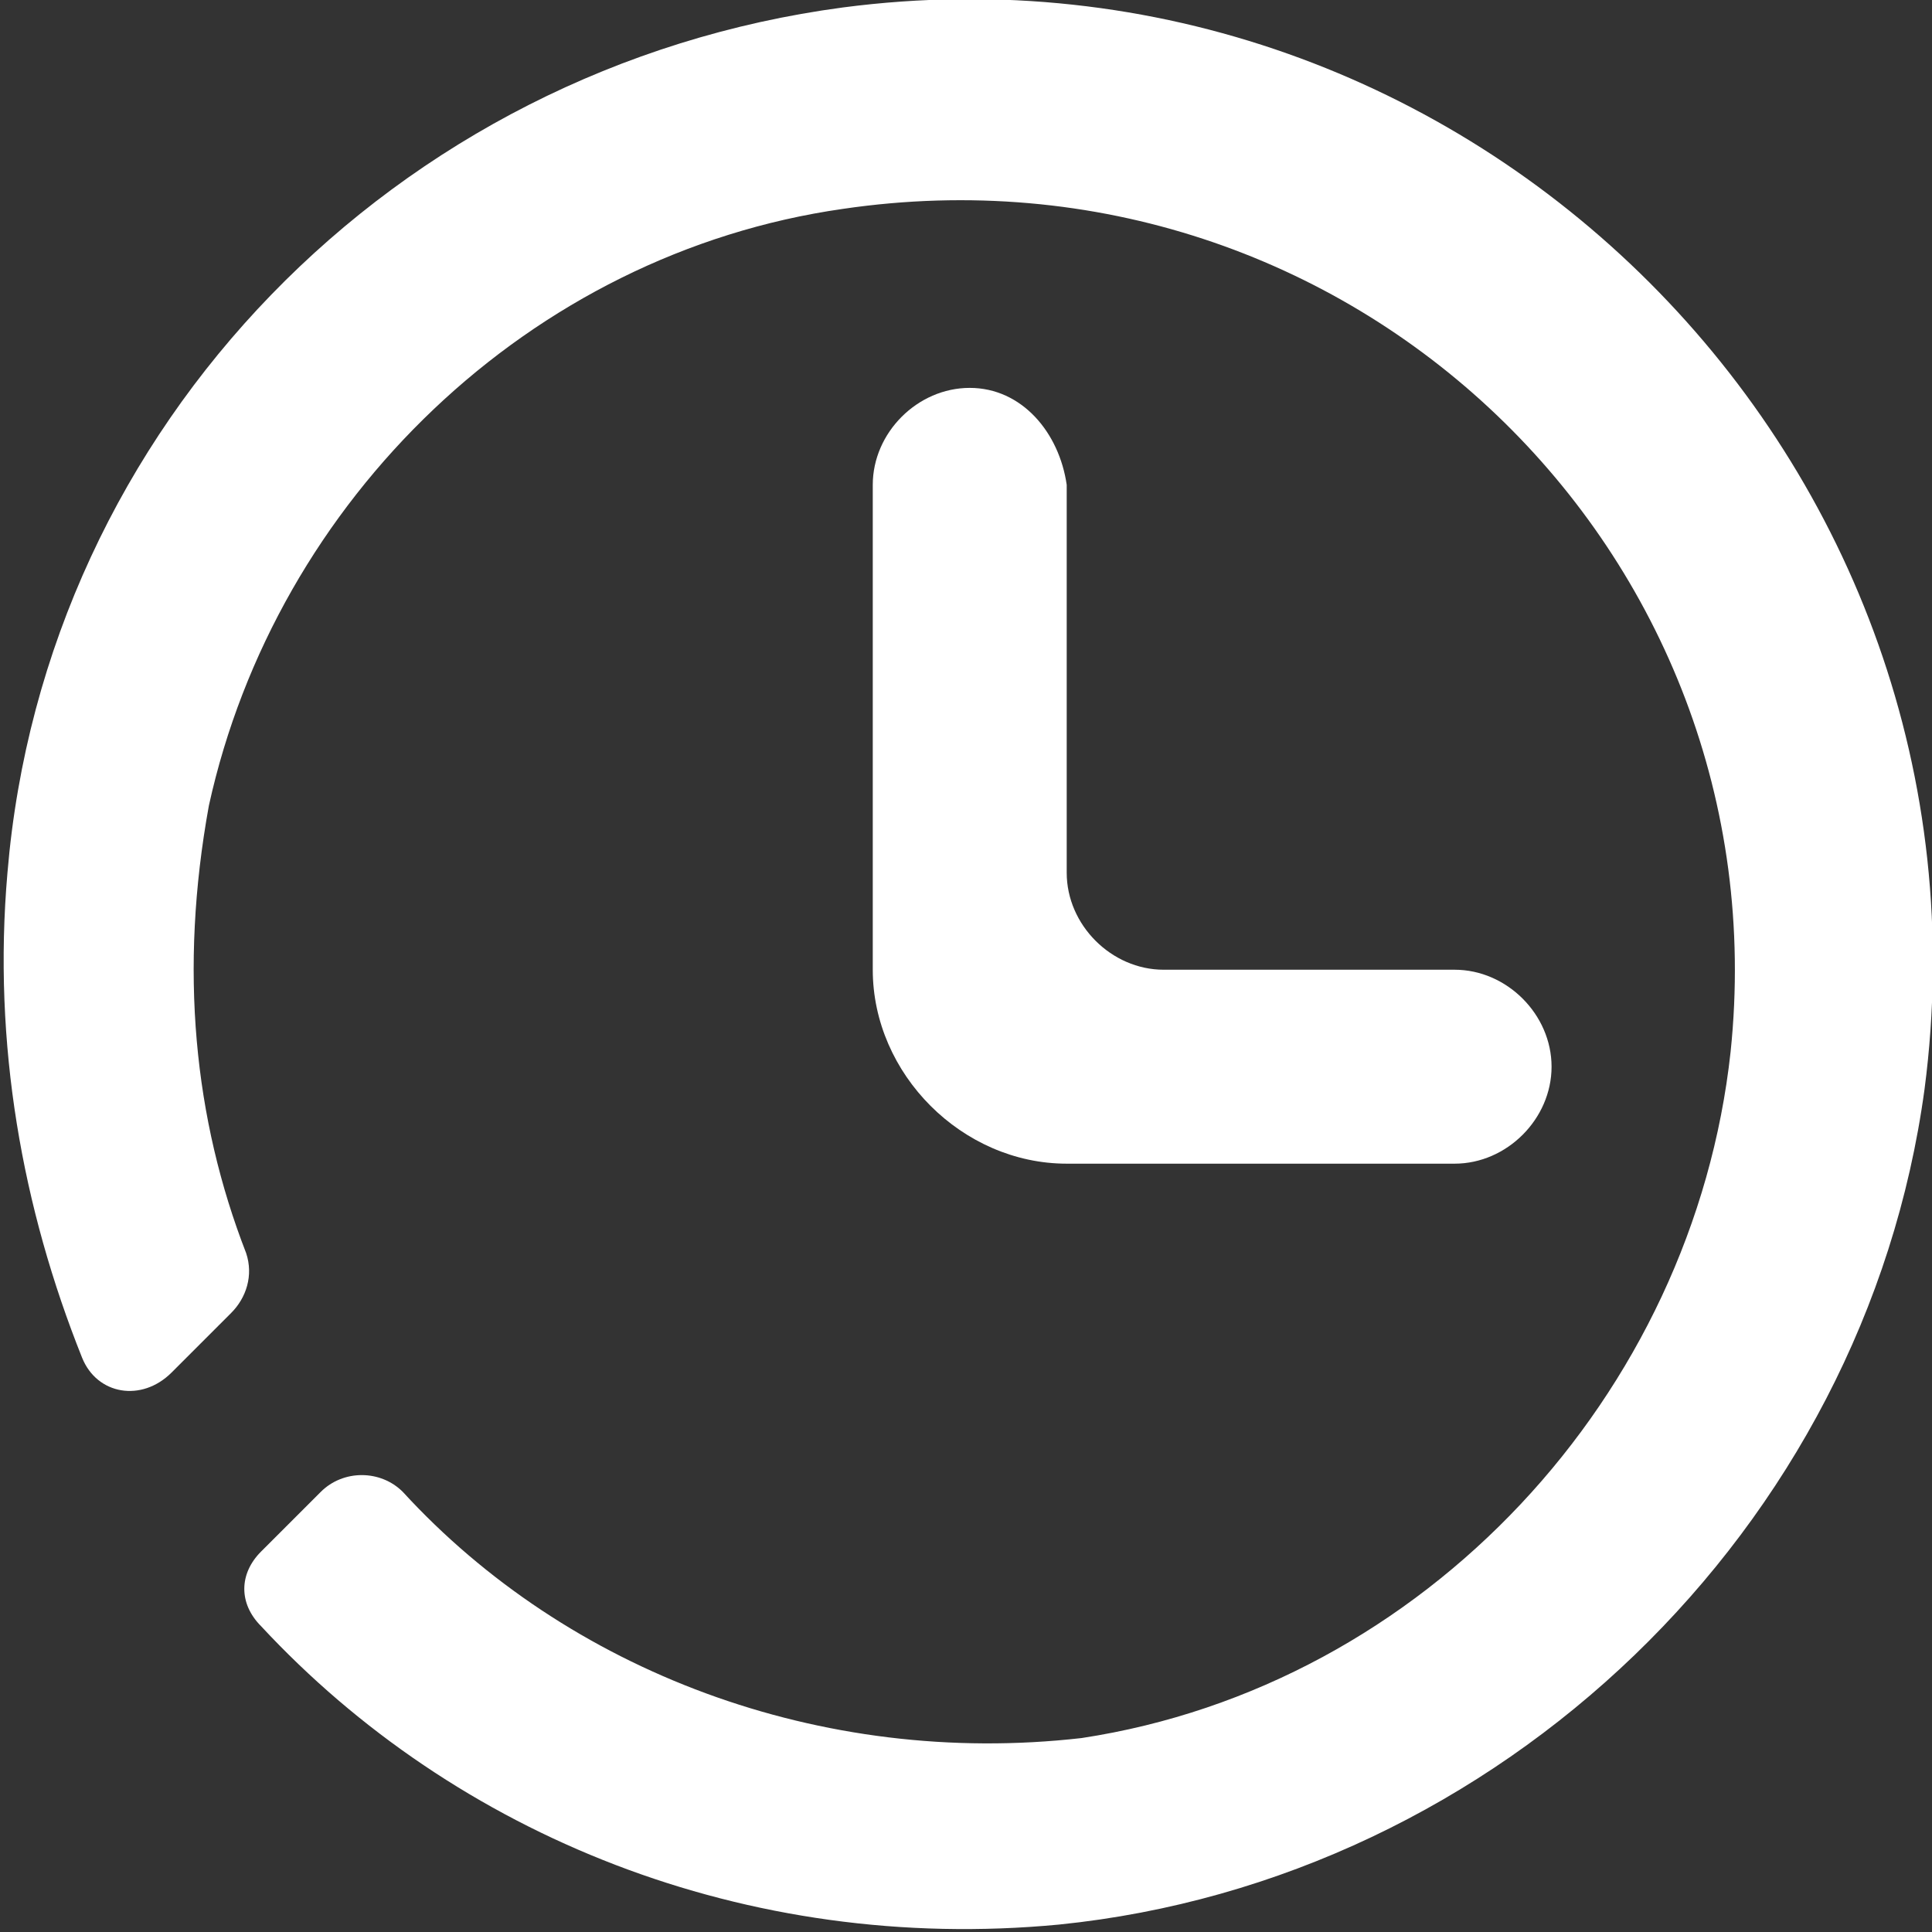 <svg width="70" height="70" viewBox="0 0 70 70" fill="none" xmlns="http://www.w3.org/2000/svg">
<rect x="0" y="0" width="70" height="70" fill="#333333" stroke="none"/>
<g clip-path="url(#clip0)">
<path d="M30.541 0.27C14.324 2.432 1.622 15.405 0.27 31.622C-0.27 37.838 0.811 43.784 2.973 49.189C3.514 50.541 5.135 50.811 6.216 49.73L8.378 47.568C8.919 47.027 9.189 46.216 8.919 45.405C7.027 40.541 6.487 35.135 7.568 29.189C10 18.108 19.189 9.189 30.541 7.568C48.919 4.865 64.595 20 62.703 38.108C61.351 50.541 51.622 61.081 39.189 62.973C29.73 64.054 20.541 60.541 14.595 54.054C13.784 53.243 12.432 53.243 11.622 54.054L9.459 56.216C8.649 57.027 8.649 58.108 9.459 58.919C16.486 66.487 27.027 70.811 38.378 69.73C54.324 68.108 67.568 55.405 69.73 39.459C72.703 16.757 53.243 -2.703 30.541 0.27Z" fill="white"/>
<path d="M35.135 14.054C33.243 14.054 31.622 15.676 31.622 17.568V35.135C31.622 38.919 34.865 42.162 38.649 42.162H52.703C54.595 42.162 56.216 40.541 56.216 38.649C56.216 36.757 54.595 35.135 52.703 35.135H42.162C40.27 35.135 38.649 33.514 38.649 31.622V17.568C38.378 15.676 37.027 14.054 35.135 14.054Z" fill="white"/>
</g>
<defs>
<clipPath id="clip0">
<rect width="70" height="70" fill="white"/>
</clipPath>
</defs>
</svg>
